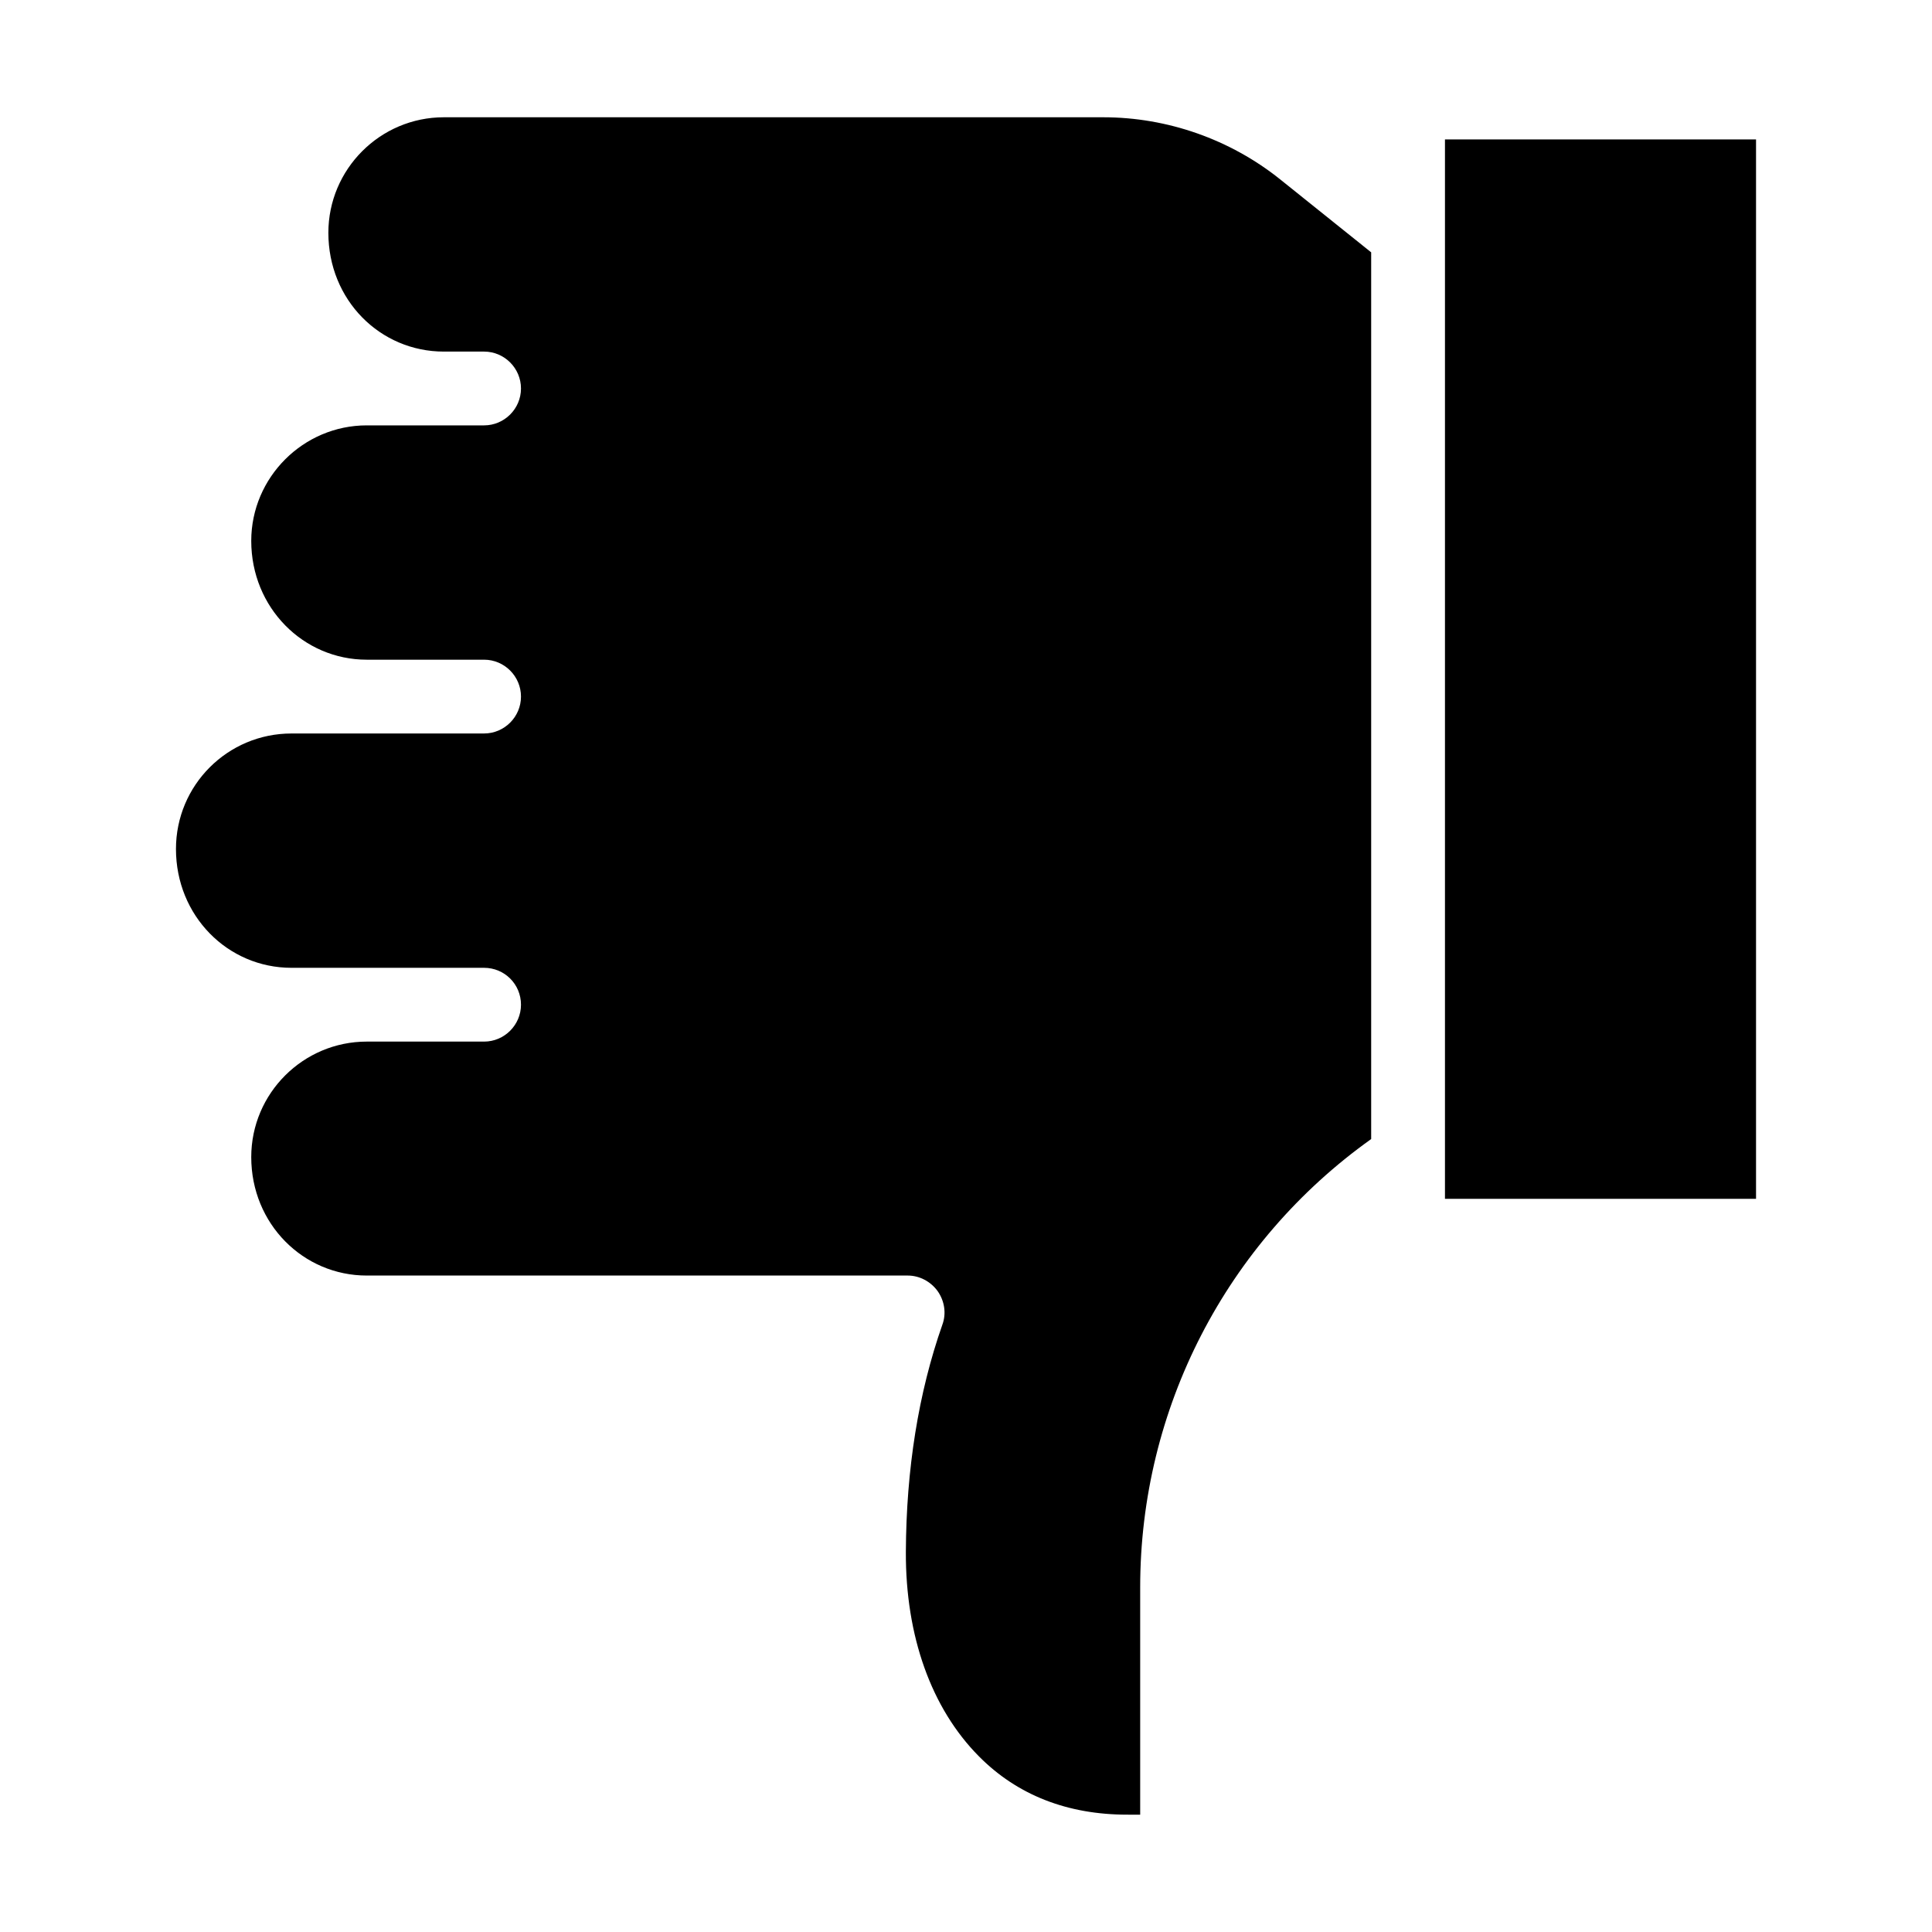 <?xml version="1.0" encoding="UTF-8"?>
<!-- Uploaded to: SVG Repo, www.svgrepo.com, Generator: SVG Repo Mixer Tools -->
<svg fill="#000000" width="800px" height="800px" version="1.1" viewBox="144 144 512 512" xmlns="http://www.w3.org/2000/svg">
 <g>
  <path d="m526.93 180.95h82.438v280.75h-82.438z"/>
  <path d="m446.16 624.91v-60.238c0-47.328 22.785-91.434 61.215-118.81v-234.99l-24.152-19.363c-13.203-10.562-29.828-16.43-46.844-16.43h-174.75c-16.918 0-30.609 13.789-30.609 30.609 0 17.797 13.691 31.488 30.609 31.488h10.66c5.379 0 9.777 4.402 9.777 9.777 0 5.379-4.402 9.777-9.777 9.777h-31.098c-16.82 0-30.609 13.789-30.609 30.609 0 17.699 13.789 31.488 30.609 31.488h31.098c5.379 0 9.777 4.398 9.777 9.777s-4.402 9.777-9.777 9.777l-51.047 0.004c-16.918 0-30.609 13.691-30.609 30.609 0 17.699 13.691 31.488 30.609 31.488h51.047c5.379 0 9.777 4.305 9.777 9.777 0 5.379-4.402 9.777-9.777 9.777h-31.098c-16.82 0-30.609 13.691-30.609 30.609 0 17.699 13.789 31.391 30.609 31.391h143.36c3.129 0 6.062 1.562 7.922 4.106 1.859 2.641 2.348 5.965 1.27 8.898-6.356 18.09-9.582 38.332-9.68 60.238-0.098 22.297 6.746 41.461 19.363 54.176 10.168 10.27 23.469 15.453 39.309 15.453z"/>
 </g>
</svg>